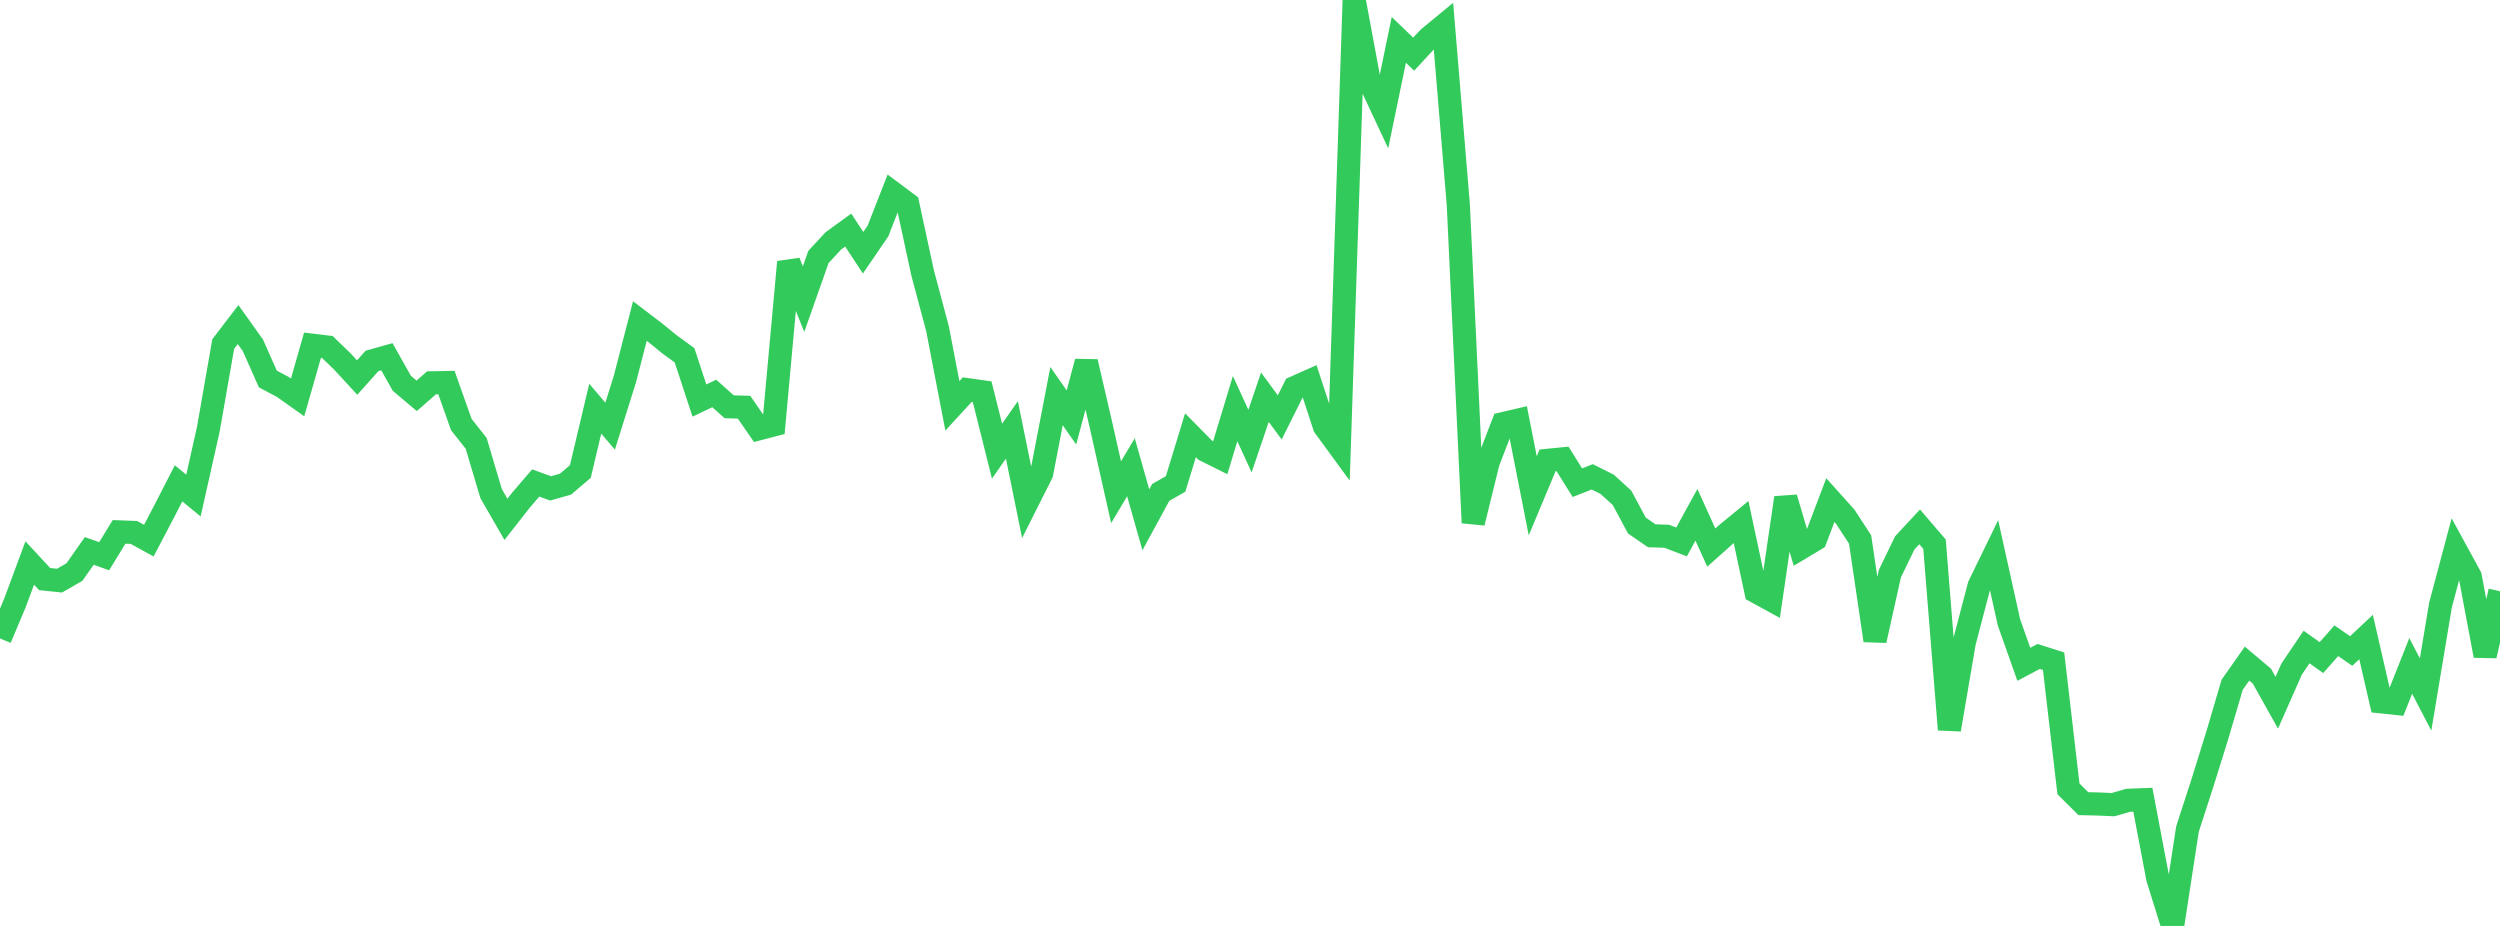 <?xml version="1.0" standalone="no"?>
<!DOCTYPE svg PUBLIC "-//W3C//DTD SVG 1.1//EN" "http://www.w3.org/Graphics/SVG/1.1/DTD/svg11.dtd">

<svg width="135" height="50" viewBox="0 0 135 50" preserveAspectRatio="none" 
  xmlns="http://www.w3.org/2000/svg"
  xmlns:xlink="http://www.w3.org/1999/xlink">


<polyline points="0.0, 34.474 0.804, 32.564 1.607, 30.402 2.411, 31.27 3.214, 31.354 4.018, 30.892 4.821, 29.75 5.625, 30.036 6.429, 28.721 7.232, 28.752 8.036, 29.195 8.839, 27.664 9.643, 26.1 10.446, 26.761 11.25, 23.174 12.054, 18.577 12.857, 17.526 13.661, 18.655 14.464, 20.467 15.268, 20.892 16.071, 21.46 16.875, 18.644 17.679, 18.74 18.482, 19.515 19.286, 20.388 20.089, 19.49 20.893, 19.264 21.696, 20.695 22.5, 21.374 23.304, 20.672 24.107, 20.658 24.911, 22.924 25.714, 23.942 26.518, 26.649 27.321, 28.043 28.125, 27.017 28.929, 26.08 29.732, 26.373 30.536, 26.145 31.339, 25.461 32.143, 22.069 32.946, 23.013 33.75, 20.451 34.554, 17.335 35.357, 17.947 36.161, 18.601 36.964, 19.184 37.768, 21.629 38.571, 21.247 39.375, 21.966 40.179, 21.989 40.982, 23.154 41.786, 22.943 42.589, 14.15 43.393, 16.152 44.196, 13.875 45.0, 13.008 45.804, 12.424 46.607, 13.647 47.411, 12.473 48.214, 10.417 49.018, 11.017 49.821, 14.737 50.625, 17.745 51.429, 21.915 52.232, 21.041 53.036, 21.154 53.839, 24.364 54.643, 23.215 55.446, 27.162 56.25, 25.565 57.054, 21.391 57.857, 22.542 58.661, 19.536 59.464, 23 60.268, 26.579 61.071, 25.231 61.875, 28.069 62.679, 26.591 63.482, 26.134 64.286, 23.504 65.089, 24.316 65.893, 24.717 66.696, 22.066 67.5, 23.82 68.304, 21.45 69.107, 22.538 69.911, 20.926 70.714, 20.57 71.518, 23.027 72.321, 24.124 73.125, 0.0 73.929, 4.33 74.732, 6.044 75.536, 2.153 76.339, 2.925 77.143, 2.055 77.946, 1.393 78.75, 11.074 79.554, 28.231 80.357, 24.965 81.161, 22.878 81.964, 22.691 82.768, 26.774 83.571, 24.858 84.375, 24.779 85.179, 26.066 85.982, 25.749 86.786, 26.152 87.589, 26.882 88.393, 28.38 89.196, 28.932 90.0, 28.957 90.804, 29.264 91.607, 27.8 92.411, 29.568 93.214, 28.851 94.018, 28.19 94.821, 31.948 95.625, 32.388 96.429, 26.882 97.232, 29.602 98.036, 29.12 98.839, 27.005 99.643, 27.902 100.446, 29.132 101.25, 34.586 102.054, 30.976 102.857, 29.316 103.661, 28.45 104.464, 29.388 105.268, 39.397 106.071, 34.69 106.875, 31.625 107.679, 29.974 108.482, 33.599 109.286, 35.873 110.089, 35.448 110.893, 35.705 111.696, 42.597 112.5, 43.397 113.304, 43.416 114.107, 43.451 114.911, 43.216 115.714, 43.185 116.518, 47.429 117.321, 50.0 118.125, 44.765 118.929, 42.287 119.732, 39.711 120.536, 36.979 121.339, 35.835 122.143, 36.512 122.946, 37.947 123.75, 36.126 124.554, 34.939 125.357, 35.51 126.161, 34.601 126.964, 35.153 127.768, 34.4 128.571, 37.898 129.375, 37.983 130.179, 35.958 130.982, 37.504 131.786, 32.677 132.589, 29.661 133.393, 31.134 134.196, 35.407 135.0, 31.928" fill="none" stroke="#32ca5b" stroke-width="1.25"/>

</svg>
